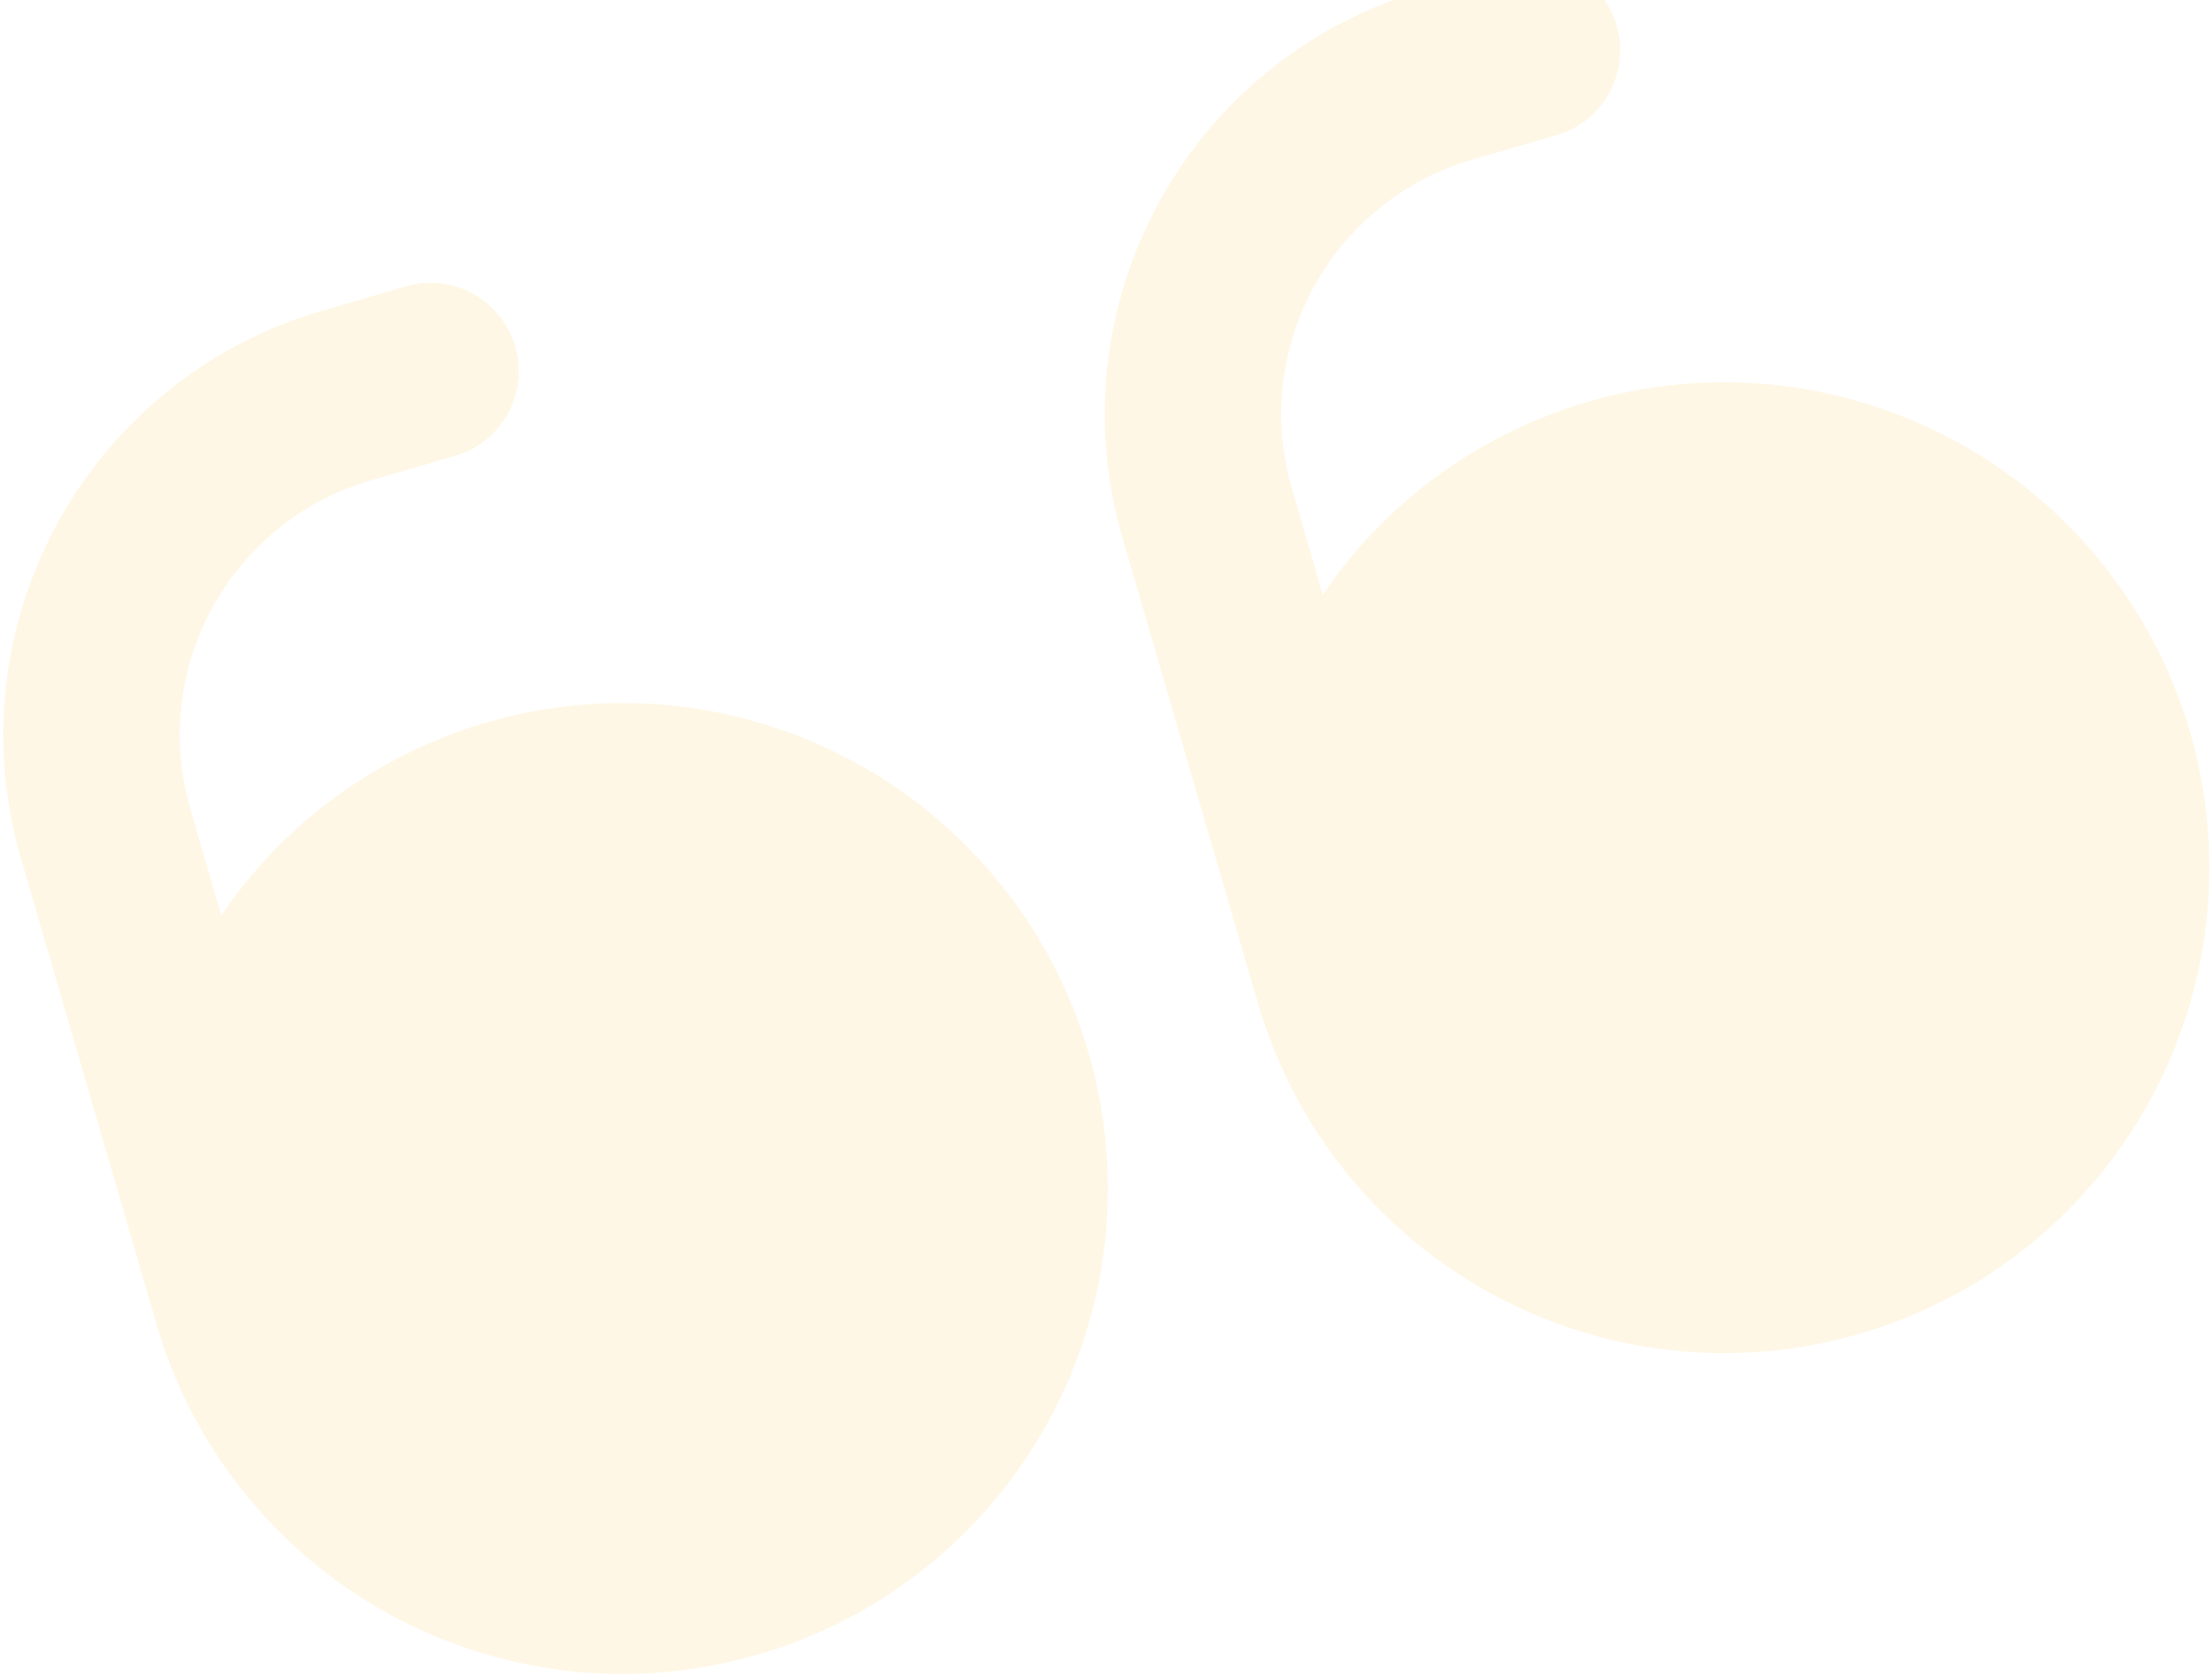 <svg width="561" height="425" viewBox="0 0 561 425" fill="none" xmlns="http://www.w3.org/2000/svg">
<path opacity="0.2" fill-rule="evenodd" clip-rule="evenodd" d="M280.97 302.657C280.409 356.913 244.389 404.403 192.294 419.571C127.02 438.577 58.699 401.069 39.694 335.795L5.282 217.607C-11.917 158.276 22.152 96.218 81.442 78.88L102.931 72.623C114.799 69.168 127.221 75.987 130.677 87.855C134.132 99.723 127.312 112.145 115.445 115.601L93.956 121.857C58.38 132.258 37.937 169.495 48.26 205.094L56.126 232.112C86.66 187.26 142.961 167.69 194.731 183.933C246.502 200.176 281.532 248.401 280.97 302.657ZM560.324 221.32C559.763 275.576 523.743 323.066 471.647 338.234C440.302 347.361 406.615 343.662 377.997 327.951C349.379 312.24 328.174 285.804 319.047 254.458L284.636 136.27C267.436 76.939 301.506 14.881 360.796 -2.457L382.285 -8.714C394.153 -12.169 406.575 -5.35 410.03 6.518C413.486 18.386 406.666 30.808 394.798 34.264L373.309 40.52C337.733 50.921 317.29 88.158 327.613 123.757L335.48 150.775C366.014 105.923 422.314 86.353 474.085 102.596C525.855 118.839 560.885 167.064 560.324 221.32Z" fill="#FFD982"/>
</svg>
